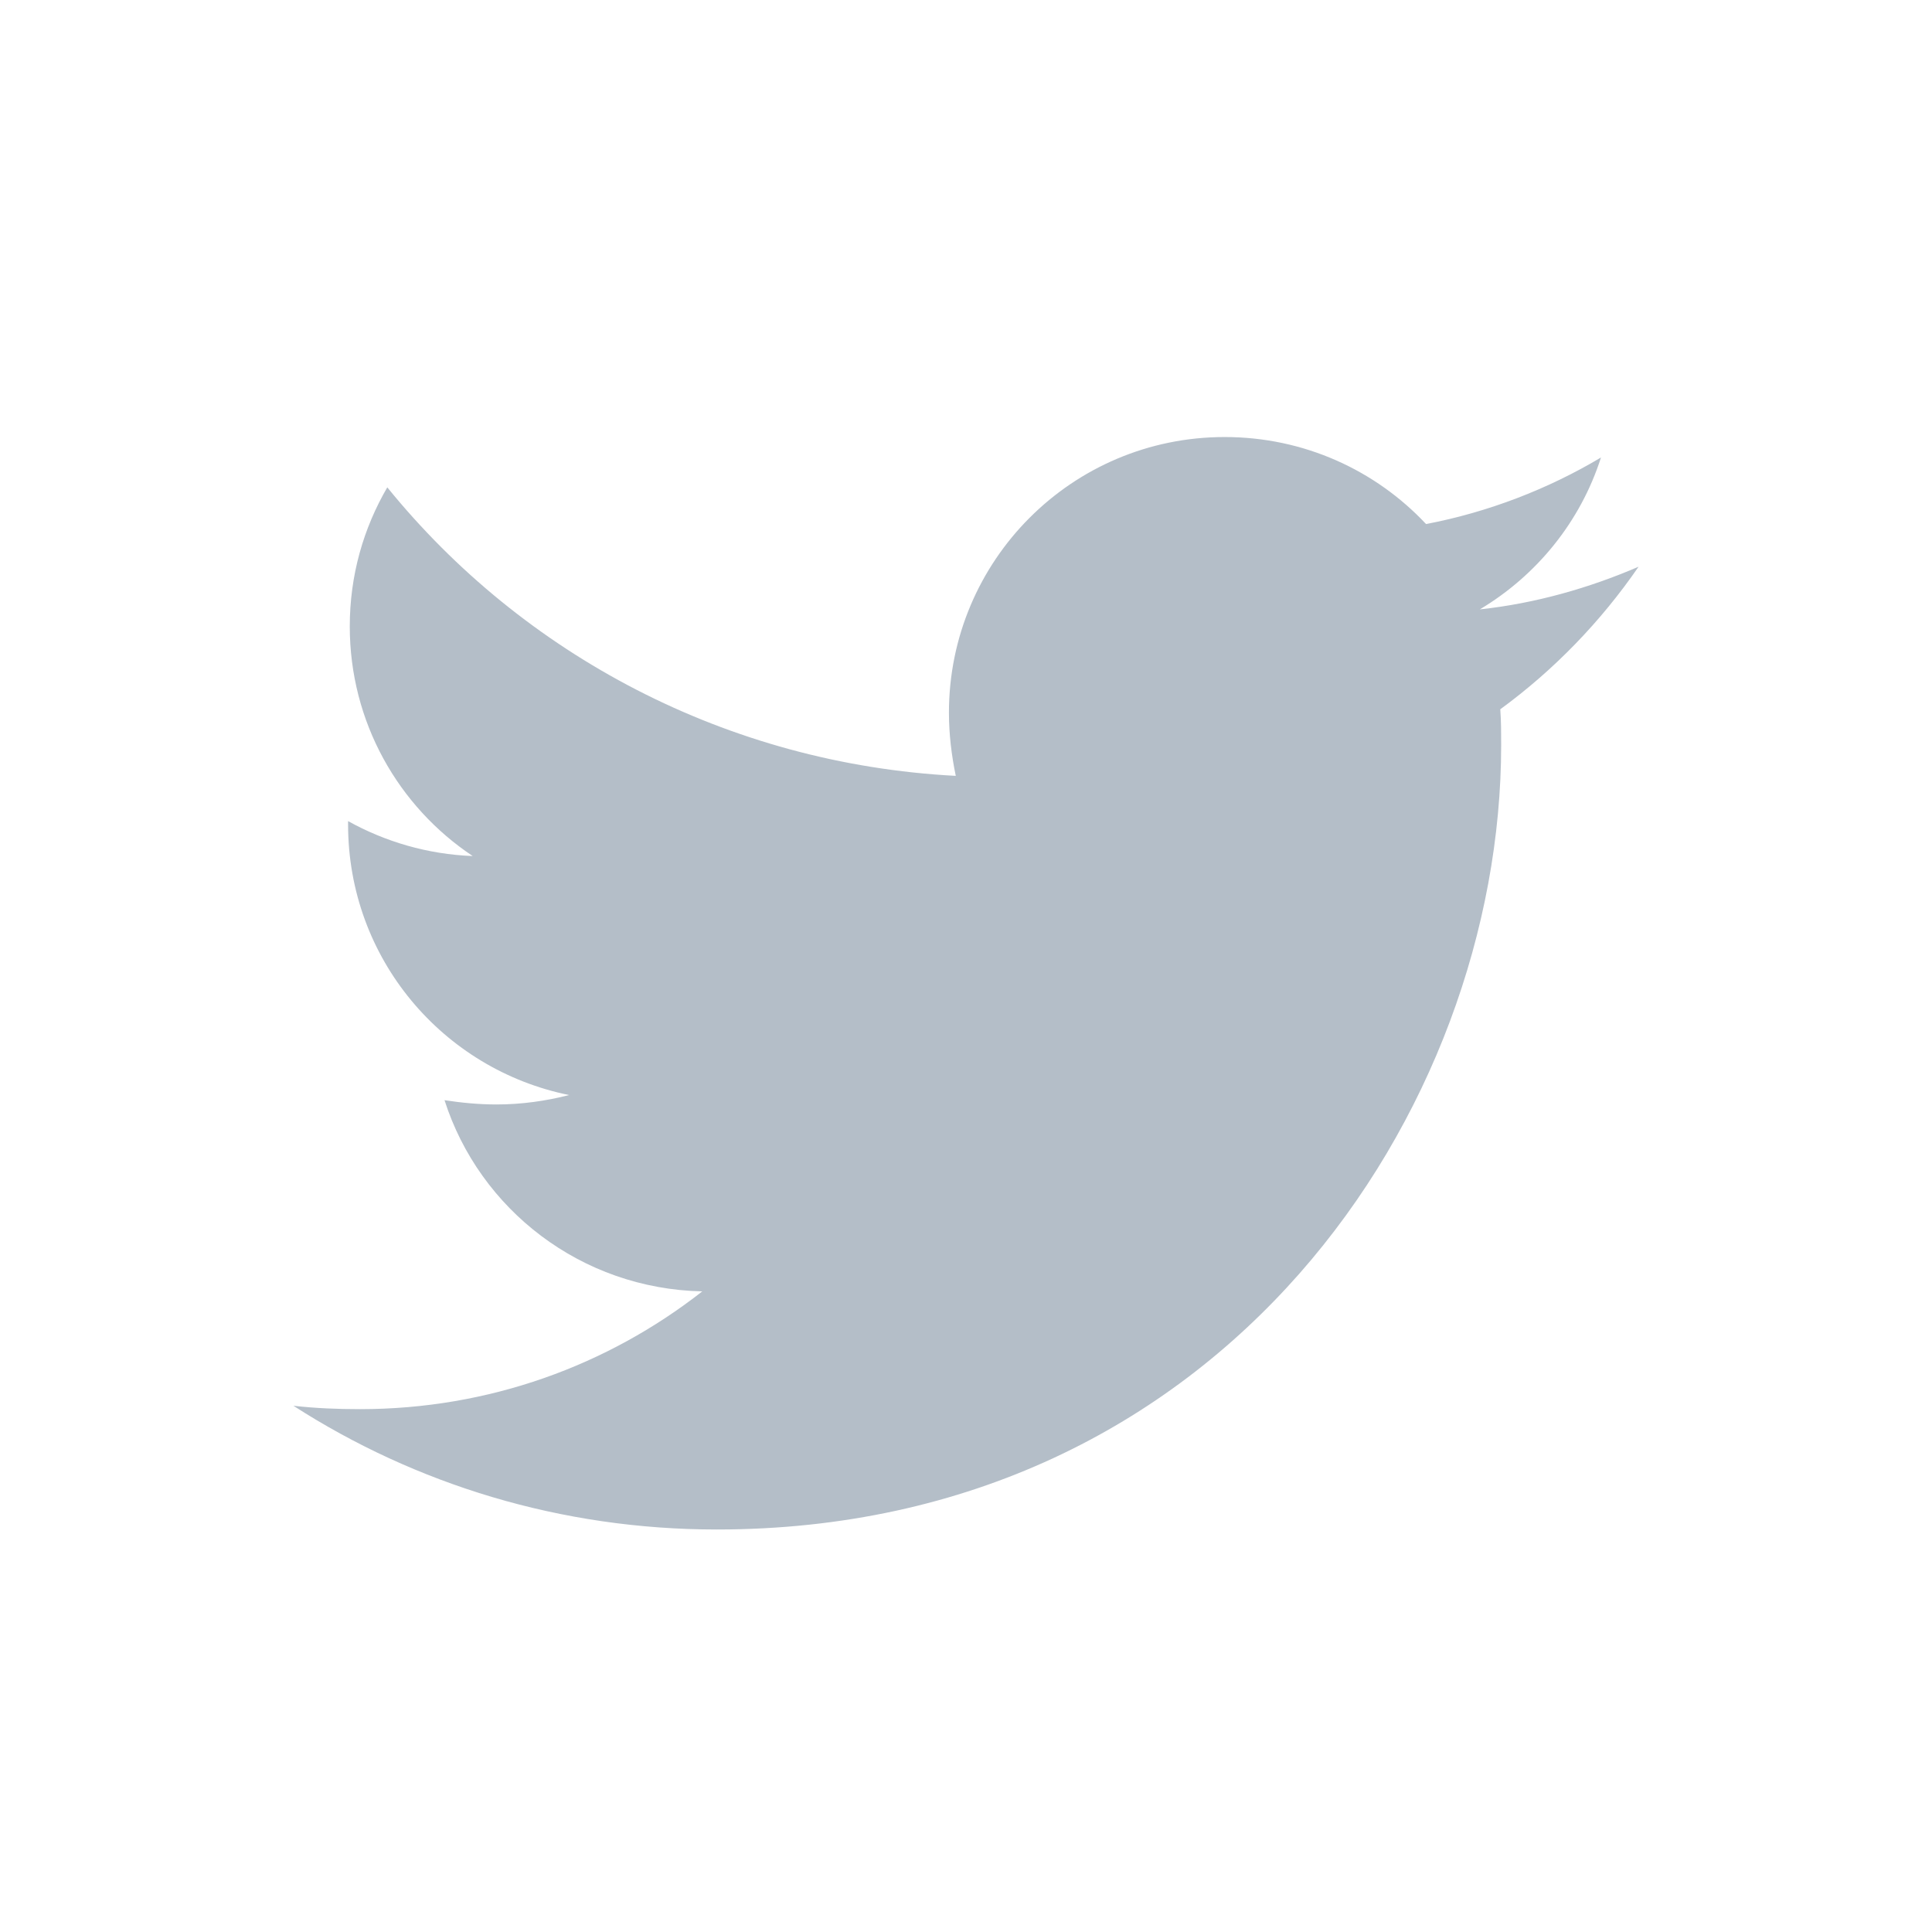 <?xml version="1.0" encoding="UTF-8" standalone="no"?>
<svg width="24px" height="24px" viewBox="0 0 24 24" version="1.1" xmlns="http://www.w3.org/2000/svg" xmlns:xlink="http://www.w3.org/1999/xlink" xmlns:sketch="http://www.bohemiancoding.com/sketch/ns">
    <!-- Generator: Sketch 3.4.3 (16044) - http://www.bohemiancoding.com/sketch -->
    <title>twitter</title>
    <desc>Created with Sketch.</desc>
    <defs></defs>
    <g id="Page-2" stroke="none" stroke-width="1" fill="none" fill-rule="evenodd" sketch:type="MSPage">
        <g id="twitter" sketch:type="MSArtboardGroup">
            <path d="M0,0 L24,0 L24,24 L0,24 L0,0 Z" id="Shape" sketch:type="MSShapeGroup"></path>
            <path d="M20.355,7.04 C19.74,7.305 19.072,7.496 18.383,7.57 C19.093,7.146 19.634,6.478 19.888,5.683 C19.231,6.075 18.489,6.362 17.715,6.51 C17.089,5.842 16.199,5.429 15.213,5.429 C13.315,5.429 11.788,6.966 11.788,8.853 C11.788,9.118 11.82,9.383 11.873,9.638 C9.031,9.489 6.497,8.132 4.811,6.054 C4.515,6.563 4.345,7.146 4.345,7.782 C4.345,8.97 4.949,10.02 5.872,10.634 C5.31,10.613 4.78,10.454 4.324,10.2 L4.324,10.242 C4.324,11.907 5.501,13.285 7.07,13.603 C6.783,13.677 6.476,13.72 6.169,13.72 C5.946,13.72 5.734,13.699 5.522,13.667 C5.956,15.024 7.218,16.01 8.724,16.042 C7.547,16.964 6.073,17.505 4.472,17.505 C4.186,17.505 3.921,17.494 3.645,17.463 C5.161,18.438 6.964,19 8.904,19 C15.202,19 18.648,13.783 18.648,9.256 C18.648,9.108 18.648,8.959 18.637,8.811 C19.305,8.323 19.888,7.719 20.355,7.04 L20.355,7.04 Z" id="" fill="rgb(180, 190, 200)" sketch:type="MSShapeGroup"></path>
        </g>
    </g>
</svg>